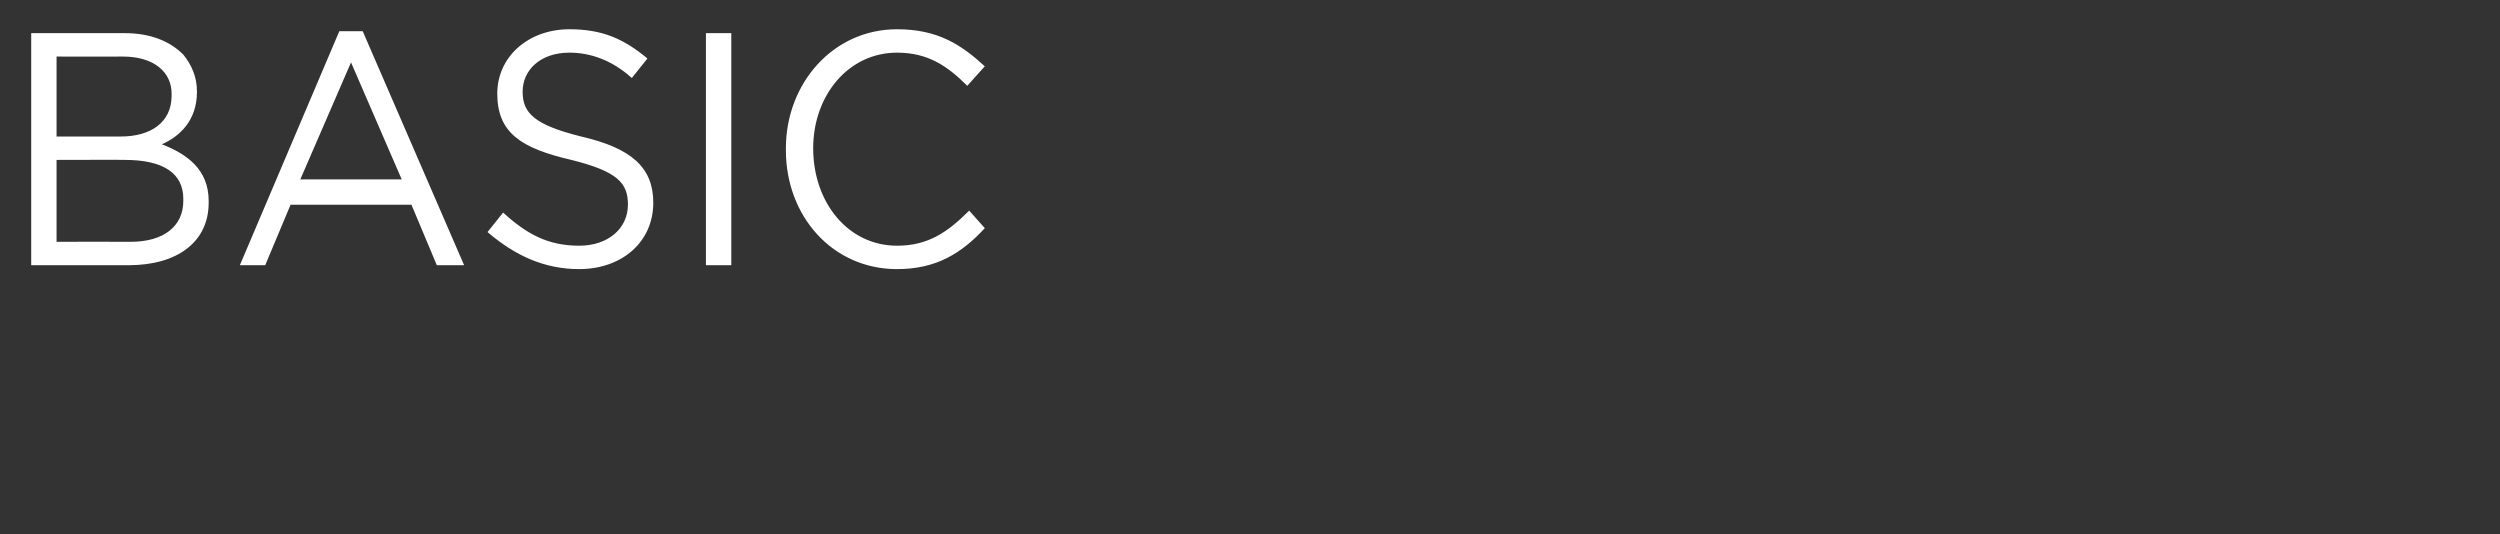 <svg xmlns="http://www.w3.org/2000/svg" version="1.1" width="128.2px" height="27.4px" viewBox="0 0 128.2 27.4"><rect x="0" y="0" width="128.2" height="27.4" fill="#333333" stroke="none"/><desc>BASIC</desc><defs/><g id="Polygon71889"><path d="m1.6 1.7c0 0 4.81 0 4.8 0c1.3 0 2.3.4 3 1.1c.4.5.7 1.1.7 1.9c0 0 0 0 0 0c0 1.5-.9 2.3-1.8 2.7c1.3.5 2.4 1.3 2.4 2.9c0 0 0 .1 0 .1c0 2-1.6 3.2-4.1 3.2c.02 0-5 0-5 0l0-11.9zm7.2 3.1c0-1.1-.9-1.9-2.5-1.9c0 .01-3.4 0-3.4 0l0 4.1c0 0 3.3 0 3.3 0c1.5 0 2.6-.7 2.6-2.1c0 0 0-.1 0-.1zm-2.4 3.4c.03-.01-3.5 0-3.5 0l0 4.2c0 0 3.75-.01 3.8 0c1.7 0 2.7-.8 2.7-2.1c0 0 0-.1 0-.1c0-1.3-1-2-3-2zm11-6.6l1.2 0l5.2 12l-1.4 0l-1.3-3.1l-6.2 0l-1.3 3.1l-1.3 0l5.1-12zm3.2 7.6l-2.6-6l-2.6 6l5.2 0zm4.4 2.7c0 0 .8-1 .8-1c1.2 1.1 2.3 1.7 3.9 1.7c1.5 0 2.5-.9 2.5-2.1c0 0 0 0 0 0c0-1.1-.5-1.7-2.9-2.3c-2.6-.6-3.8-1.4-3.8-3.4c0 0 0 0 0 0c0-1.9 1.6-3.3 3.7-3.3c1.7 0 2.8.5 4 1.5c0 0-.8 1-.8 1c-1-.9-2.1-1.3-3.2-1.3c-1.5 0-2.4.9-2.4 2c0 0 0 0 0 0c0 1.1.6 1.7 3 2.3c2.6.6 3.7 1.6 3.7 3.4c0 0 0 0 0 0c0 2-1.6 3.4-3.8 3.4c-1.8 0-3.3-.7-4.7-1.9zm11.2-10.2l1.3 0l0 11.9l-1.3 0l0-11.9zm4.1 6c0 0 0-.1 0-.1c0-3.3 2.4-6.1 5.7-6.1c2.1 0 3.3.8 4.5 1.9c0 0-.9 1-.9 1c-1-1-2-1.7-3.6-1.7c-2.5 0-4.3 2.2-4.3 4.9c0 0 0 0 0 0c0 2.8 1.8 5 4.3 5c1.6 0 2.6-.7 3.7-1.8c0 0 .8.9.8.9c-1.2 1.3-2.5 2.1-4.5 2.1c-3.3 0-5.7-2.7-5.7-6.1z" stroke="none" fill="#fff"/></g></svg>